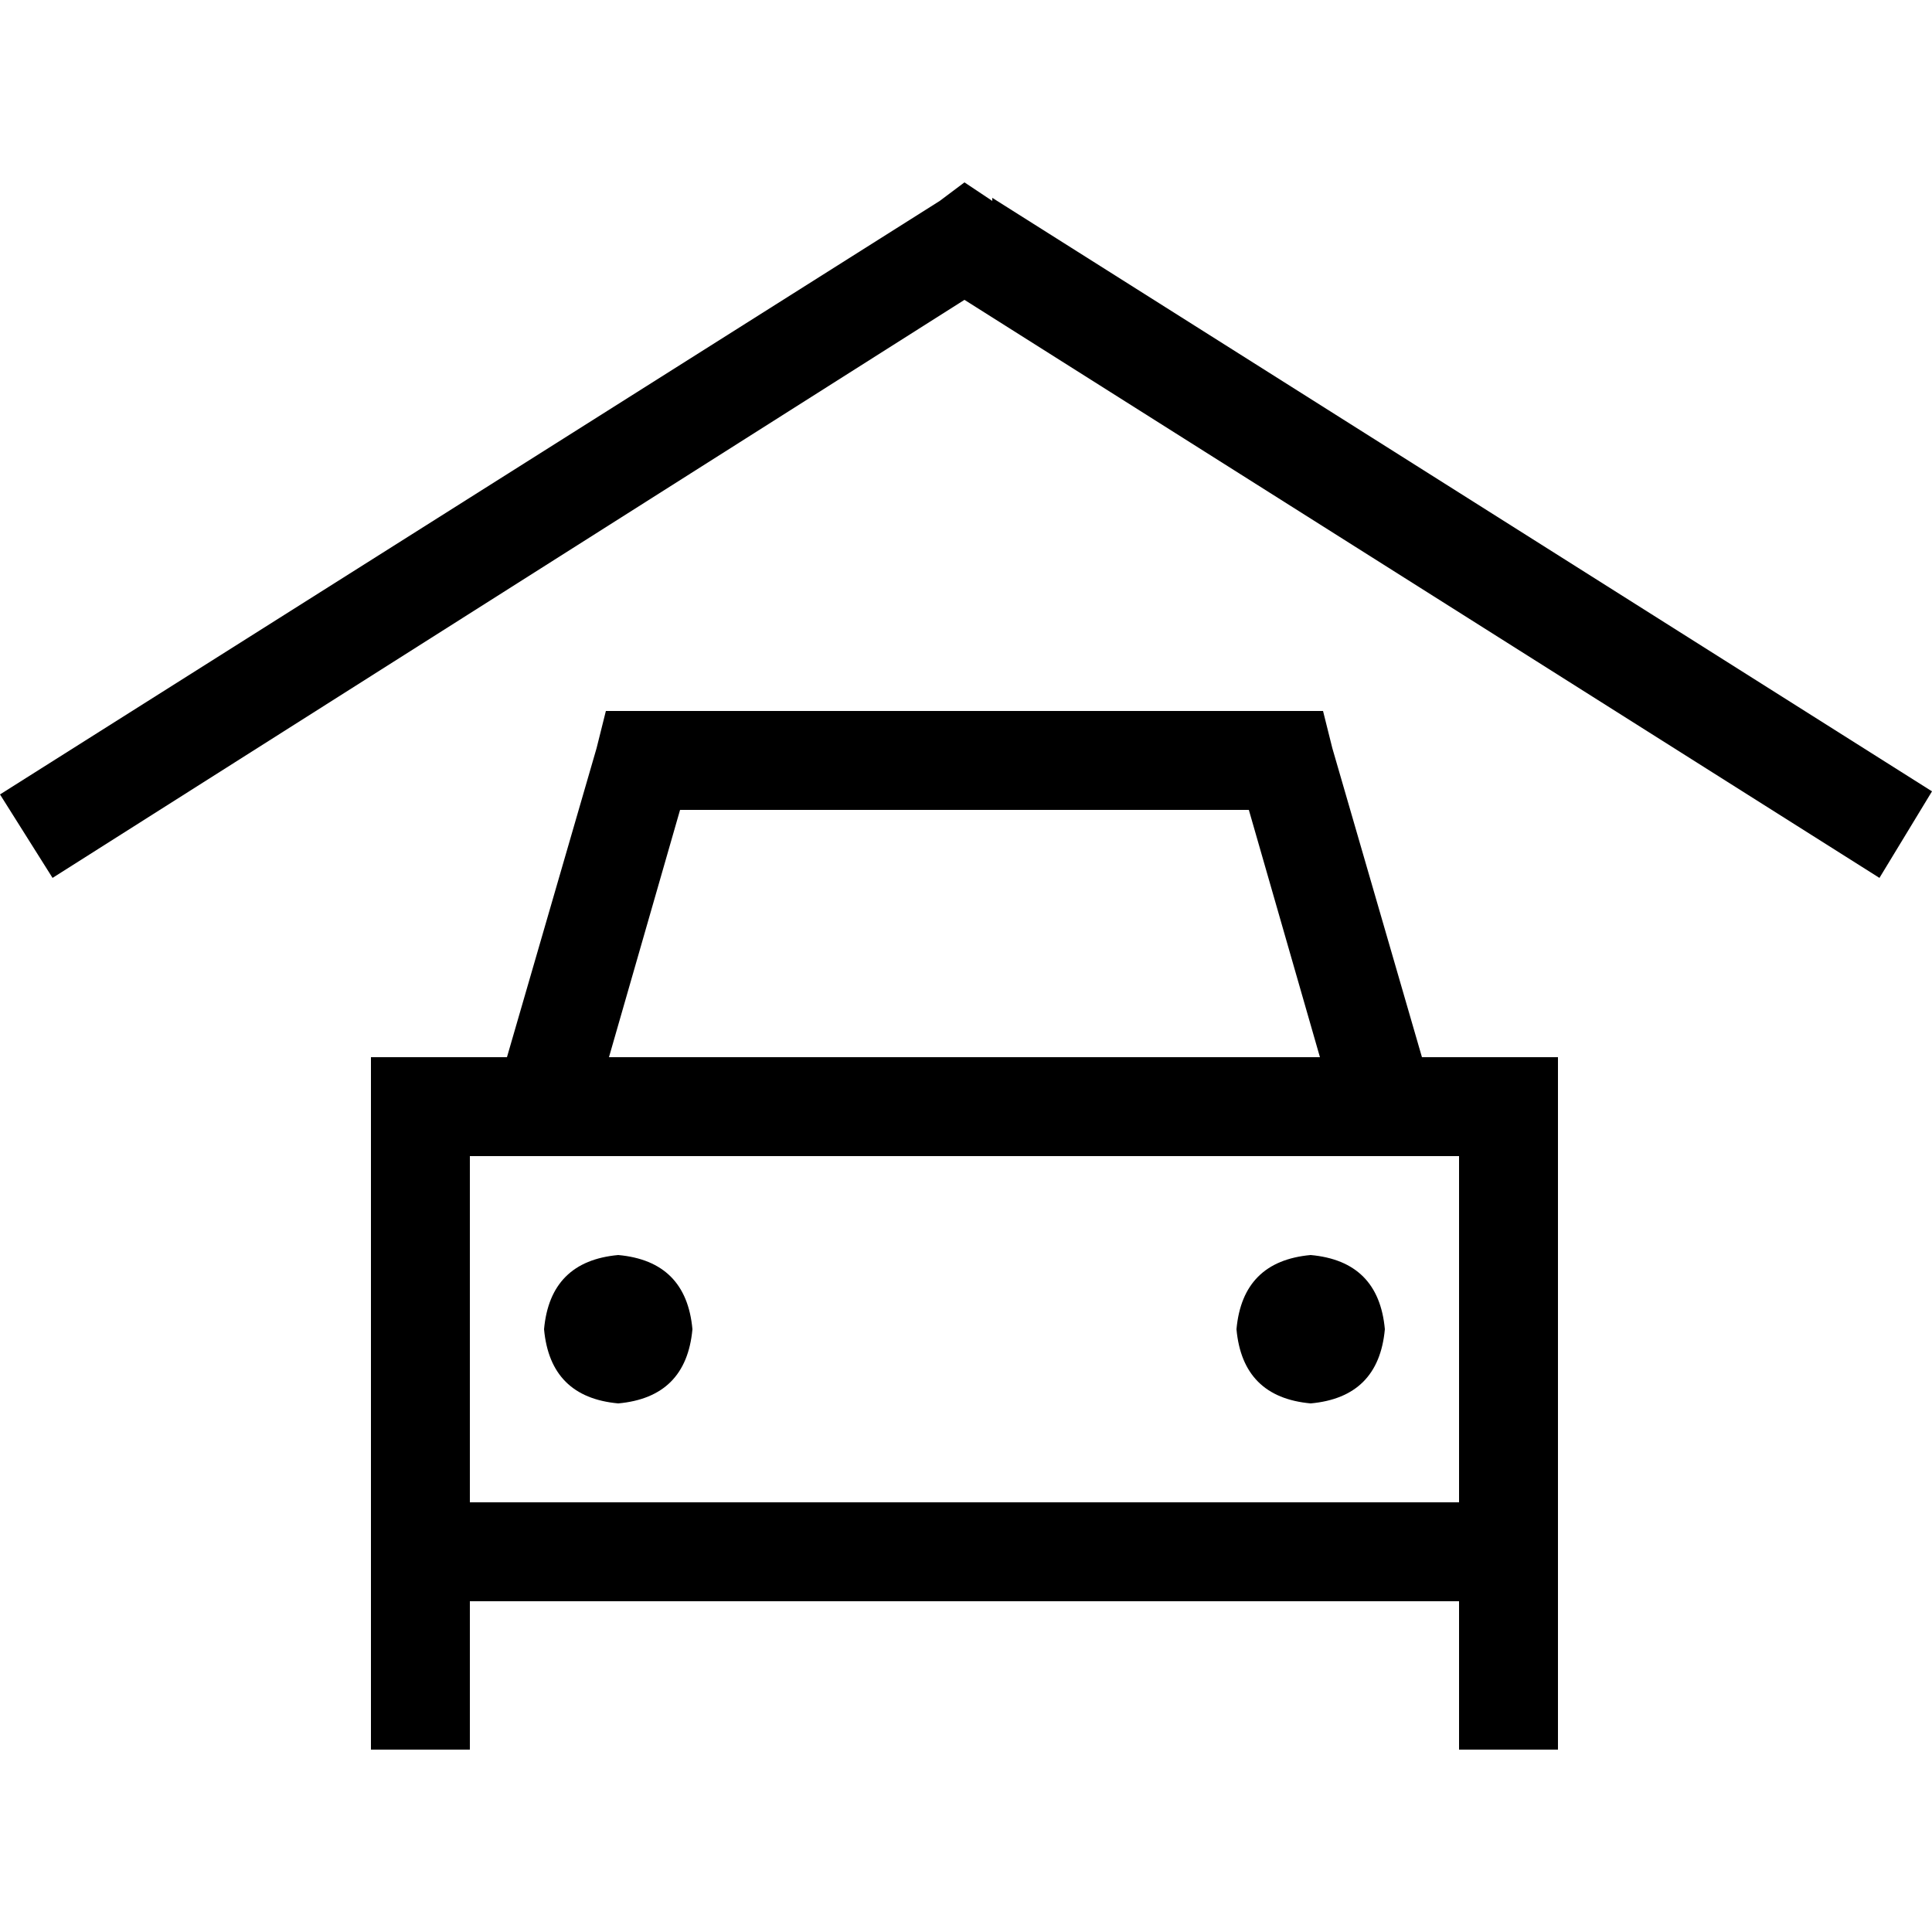 <svg xmlns="http://www.w3.org/2000/svg" viewBox="0 0 512 512">
  <path d="M 262.963 53.248 L 255.59 48.333 L 262.963 53.248 L 255.59 48.333 L 249.037 53.248 L 249.037 53.248 L 0 210.534 L 0 210.534 L 13.926 232.653 L 13.926 232.653 L 255.59 79.462 L 255.59 79.462 L 498.074 232.653 L 498.074 232.653 L 512 209.715 L 512 209.715 L 262.963 52.429 L 262.963 53.248 Z M 160.563 188.416 L 158.106 198.246 L 160.563 188.416 L 158.106 198.246 L 134.349 280.166 L 134.349 280.166 L 124.518 280.166 L 98.304 280.166 L 98.304 306.381 L 98.304 306.381 L 98.304 385.024 L 98.304 385.024 L 98.304 398.131 L 98.304 398.131 L 98.304 424.346 L 98.304 424.346 L 98.304 463.667 L 98.304 463.667 L 124.518 463.667 L 124.518 463.667 L 124.518 424.346 L 124.518 424.346 L 386.662 424.346 L 386.662 424.346 L 386.662 463.667 L 386.662 463.667 L 412.877 463.667 L 412.877 463.667 L 412.877 424.346 L 412.877 424.346 L 412.877 398.131 L 412.877 398.131 L 412.877 385.024 L 412.877 385.024 L 412.877 306.381 L 412.877 306.381 L 412.877 280.166 L 412.877 280.166 L 386.662 280.166 L 376.832 280.166 L 353.075 198.246 L 353.075 198.246 L 350.618 188.416 L 350.618 188.416 L 340.787 188.416 L 160.563 188.416 Z M 386.662 306.381 L 386.662 385.024 L 386.662 306.381 L 386.662 385.024 L 386.662 398.131 L 386.662 398.131 L 124.518 398.131 L 124.518 398.131 L 124.518 385.024 L 124.518 385.024 L 124.518 306.381 L 124.518 306.381 L 386.662 306.381 L 386.662 306.381 Z M 330.957 214.63 L 349.798 280.166 L 330.957 214.63 L 349.798 280.166 L 161.382 280.166 L 161.382 280.166 L 180.224 214.63 L 180.224 214.63 L 330.957 214.63 L 330.957 214.63 Z M 163.84 371.917 Q 181.862 370.278 183.501 352.256 Q 181.862 334.234 163.84 332.595 Q 145.818 334.234 144.179 352.256 Q 145.818 370.278 163.84 371.917 L 163.84 371.917 Z M 367.002 352.256 Q 365.363 334.234 347.341 332.595 Q 329.318 334.234 327.68 352.256 Q 329.318 370.278 347.341 371.917 Q 365.363 370.278 367.002 352.256 L 367.002 352.256 Z" />
</svg>
